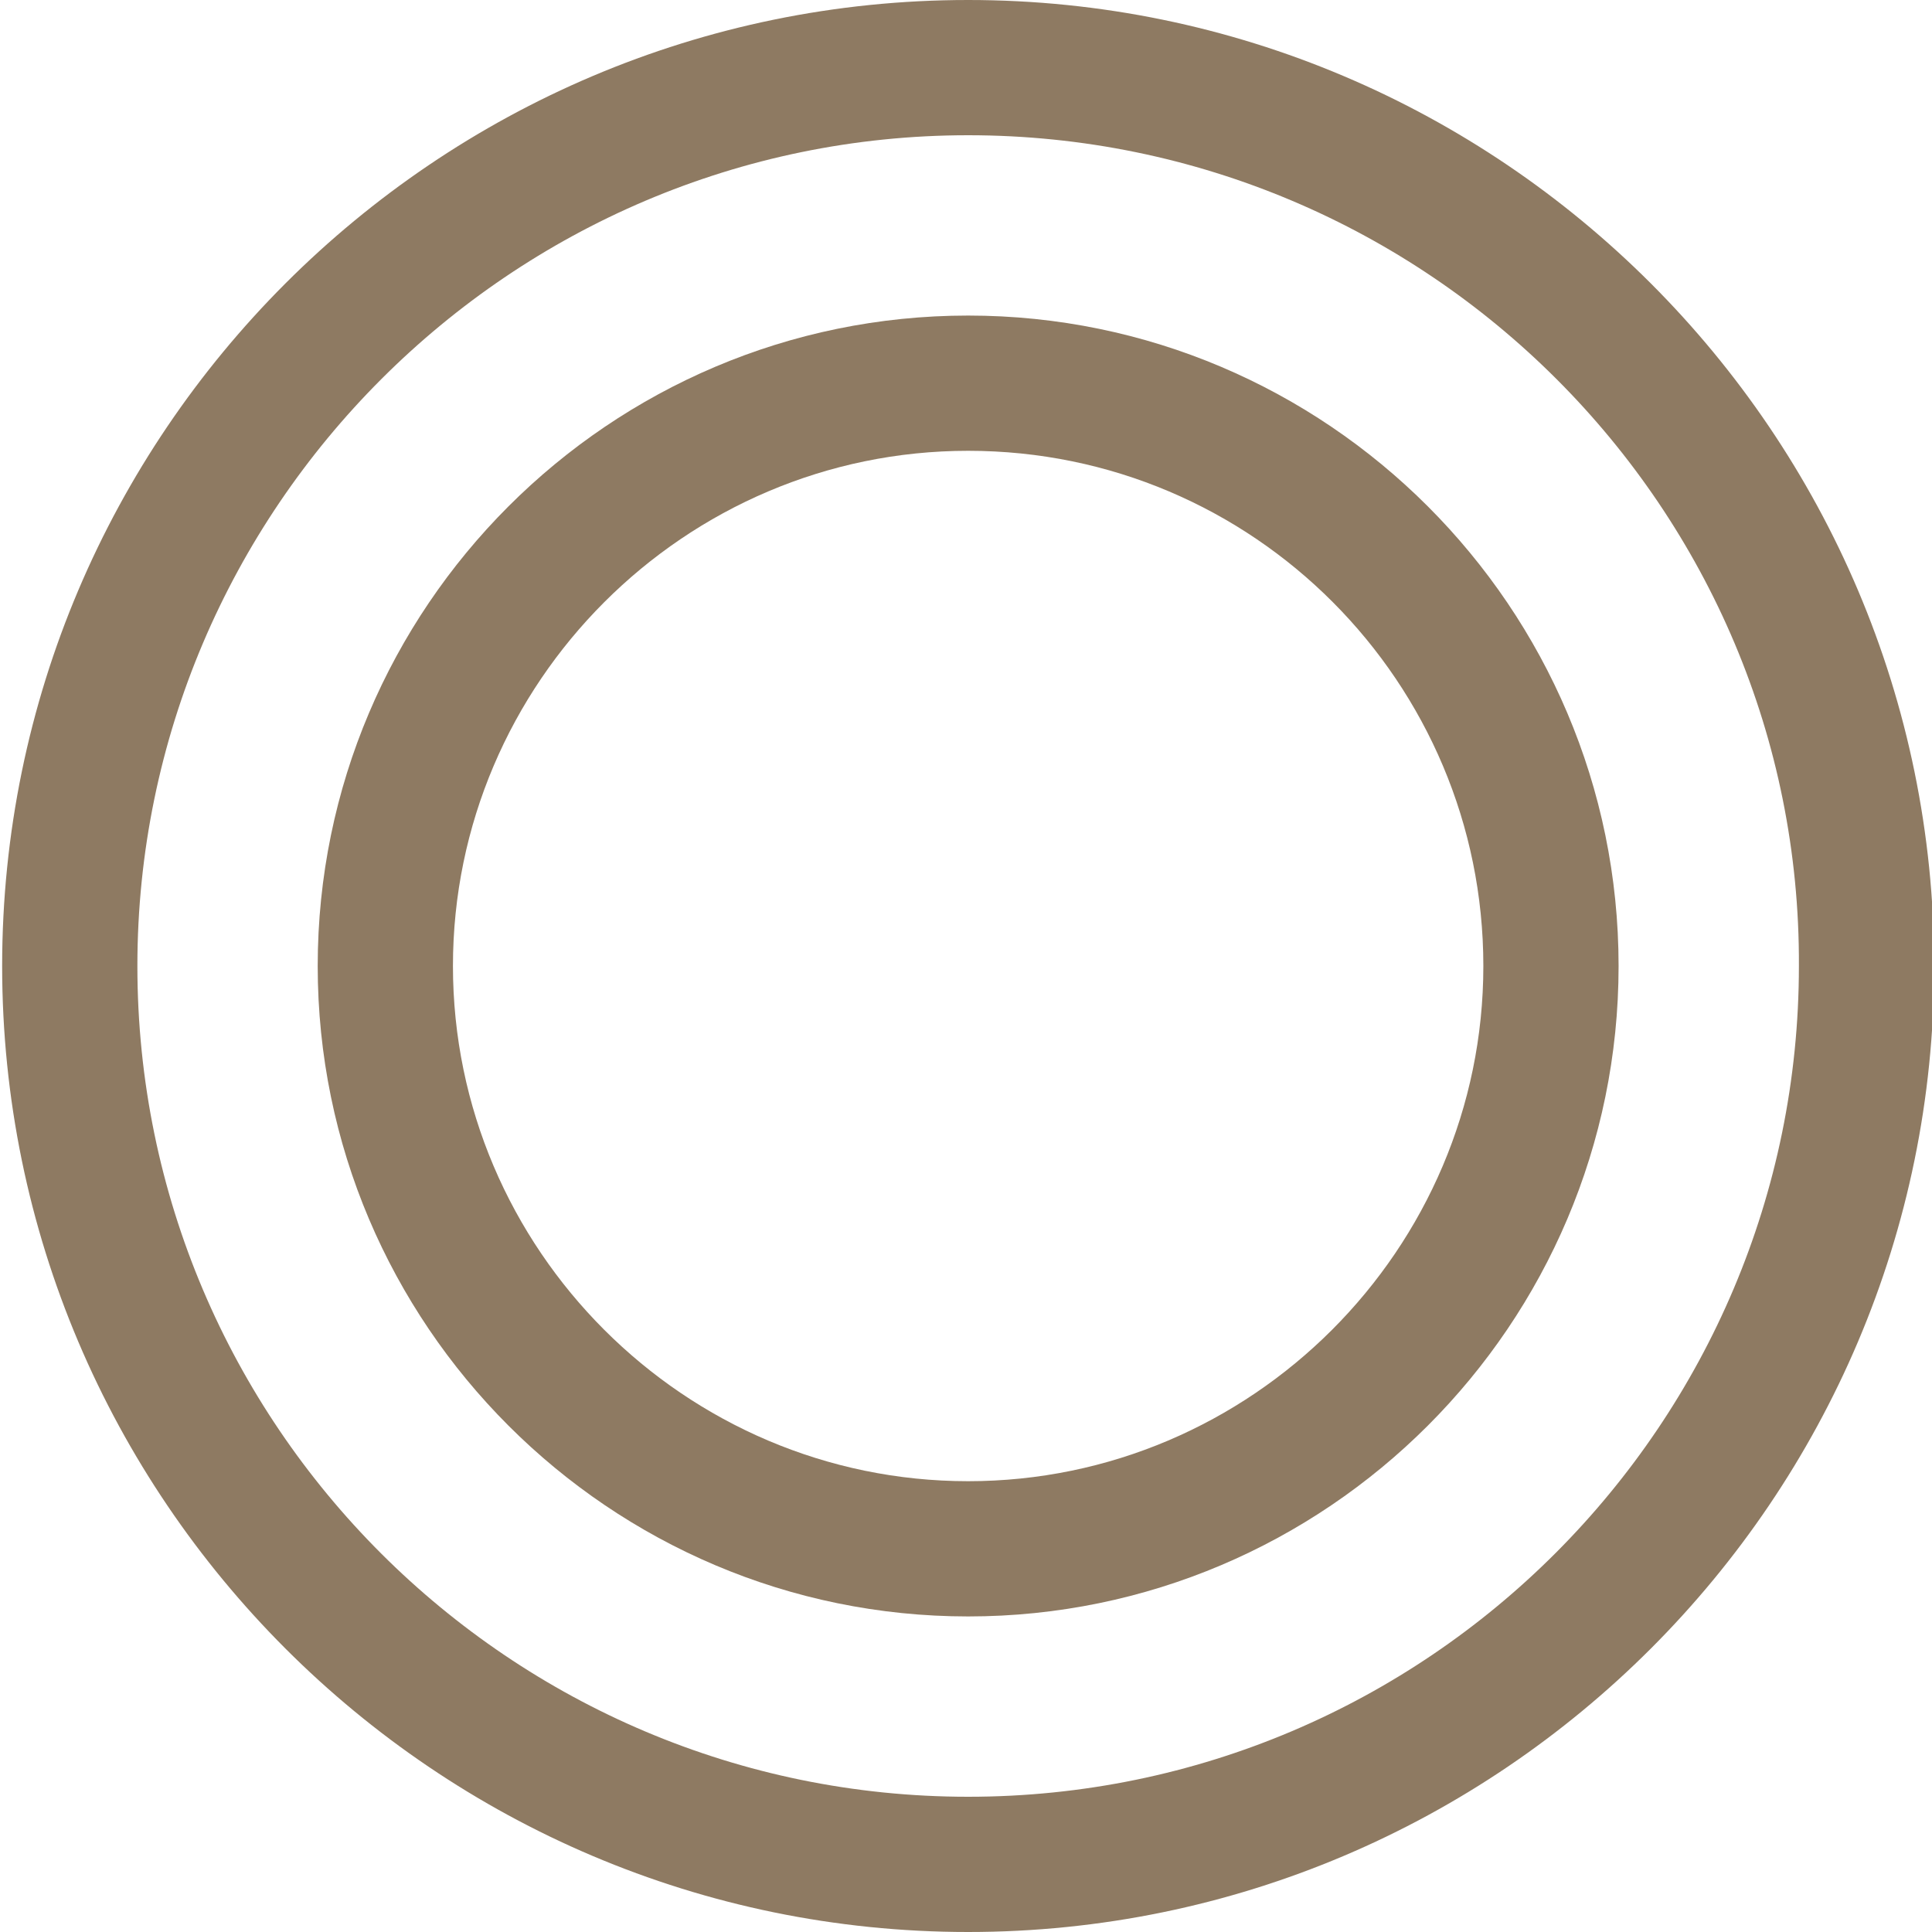 <svg xml:space="preserve" style="enable-background:new 0 0 90 90;" viewBox="0 0 90 90" y="0px" x="0px" id="Layer_1" xmlns:xlink="http://www.w3.org/1999/xlink" xmlns="http://www.w3.org/2000/svg">
<style type="text/css">
	.st0{fill:#8E7A62;}
	.st1{fill:#B4B4B4;}
	.st2{fill:#231F20;}
	.st3{clip-path:url(#SVGID_00000134943127322451822580000012096905992906403742_);fill:#FFFFFF;}
	.st4{clip-path:url(#SVGID_00000004525708072593754080000008427321234536190343_);fill:#8E7A62;}
	.st5{clip-path:url(#SVGID_00000155147843866539514320000011353903283323237287_);fill:#8E7A62;}
</style>
<g>
	<path d="M45.1,90c-24.8,0-45-20.2-45-45s20.2-45,45-45s45,20.2,45,45S69.9,90,45.1,90z M45.1,6.3   C23.8,6.3,6.4,23.7,6.4,45c0,21.4,17.4,38.7,38.7,38.7c21.4,0,38.7-17.4,38.7-38.7C83.9,23.7,66.5,6.3,45.1,6.3z" class="st0"></path>
	<path d="M45.1,75.3c-16.7,0-30.3-13.6-30.3-30.3c0-16.7,13.6-30.3,30.3-30.3c16.7,0,30.3,13.6,30.3,30.3   C75.4,61.7,61.8,75.3,45.1,75.3z M45.1,21c-13.2,0-24,10.8-24,24s10.8,24,24,24s24-10.8,24-24S58.4,21,45.1,21z" class="st0"></path>
</g>
</svg>